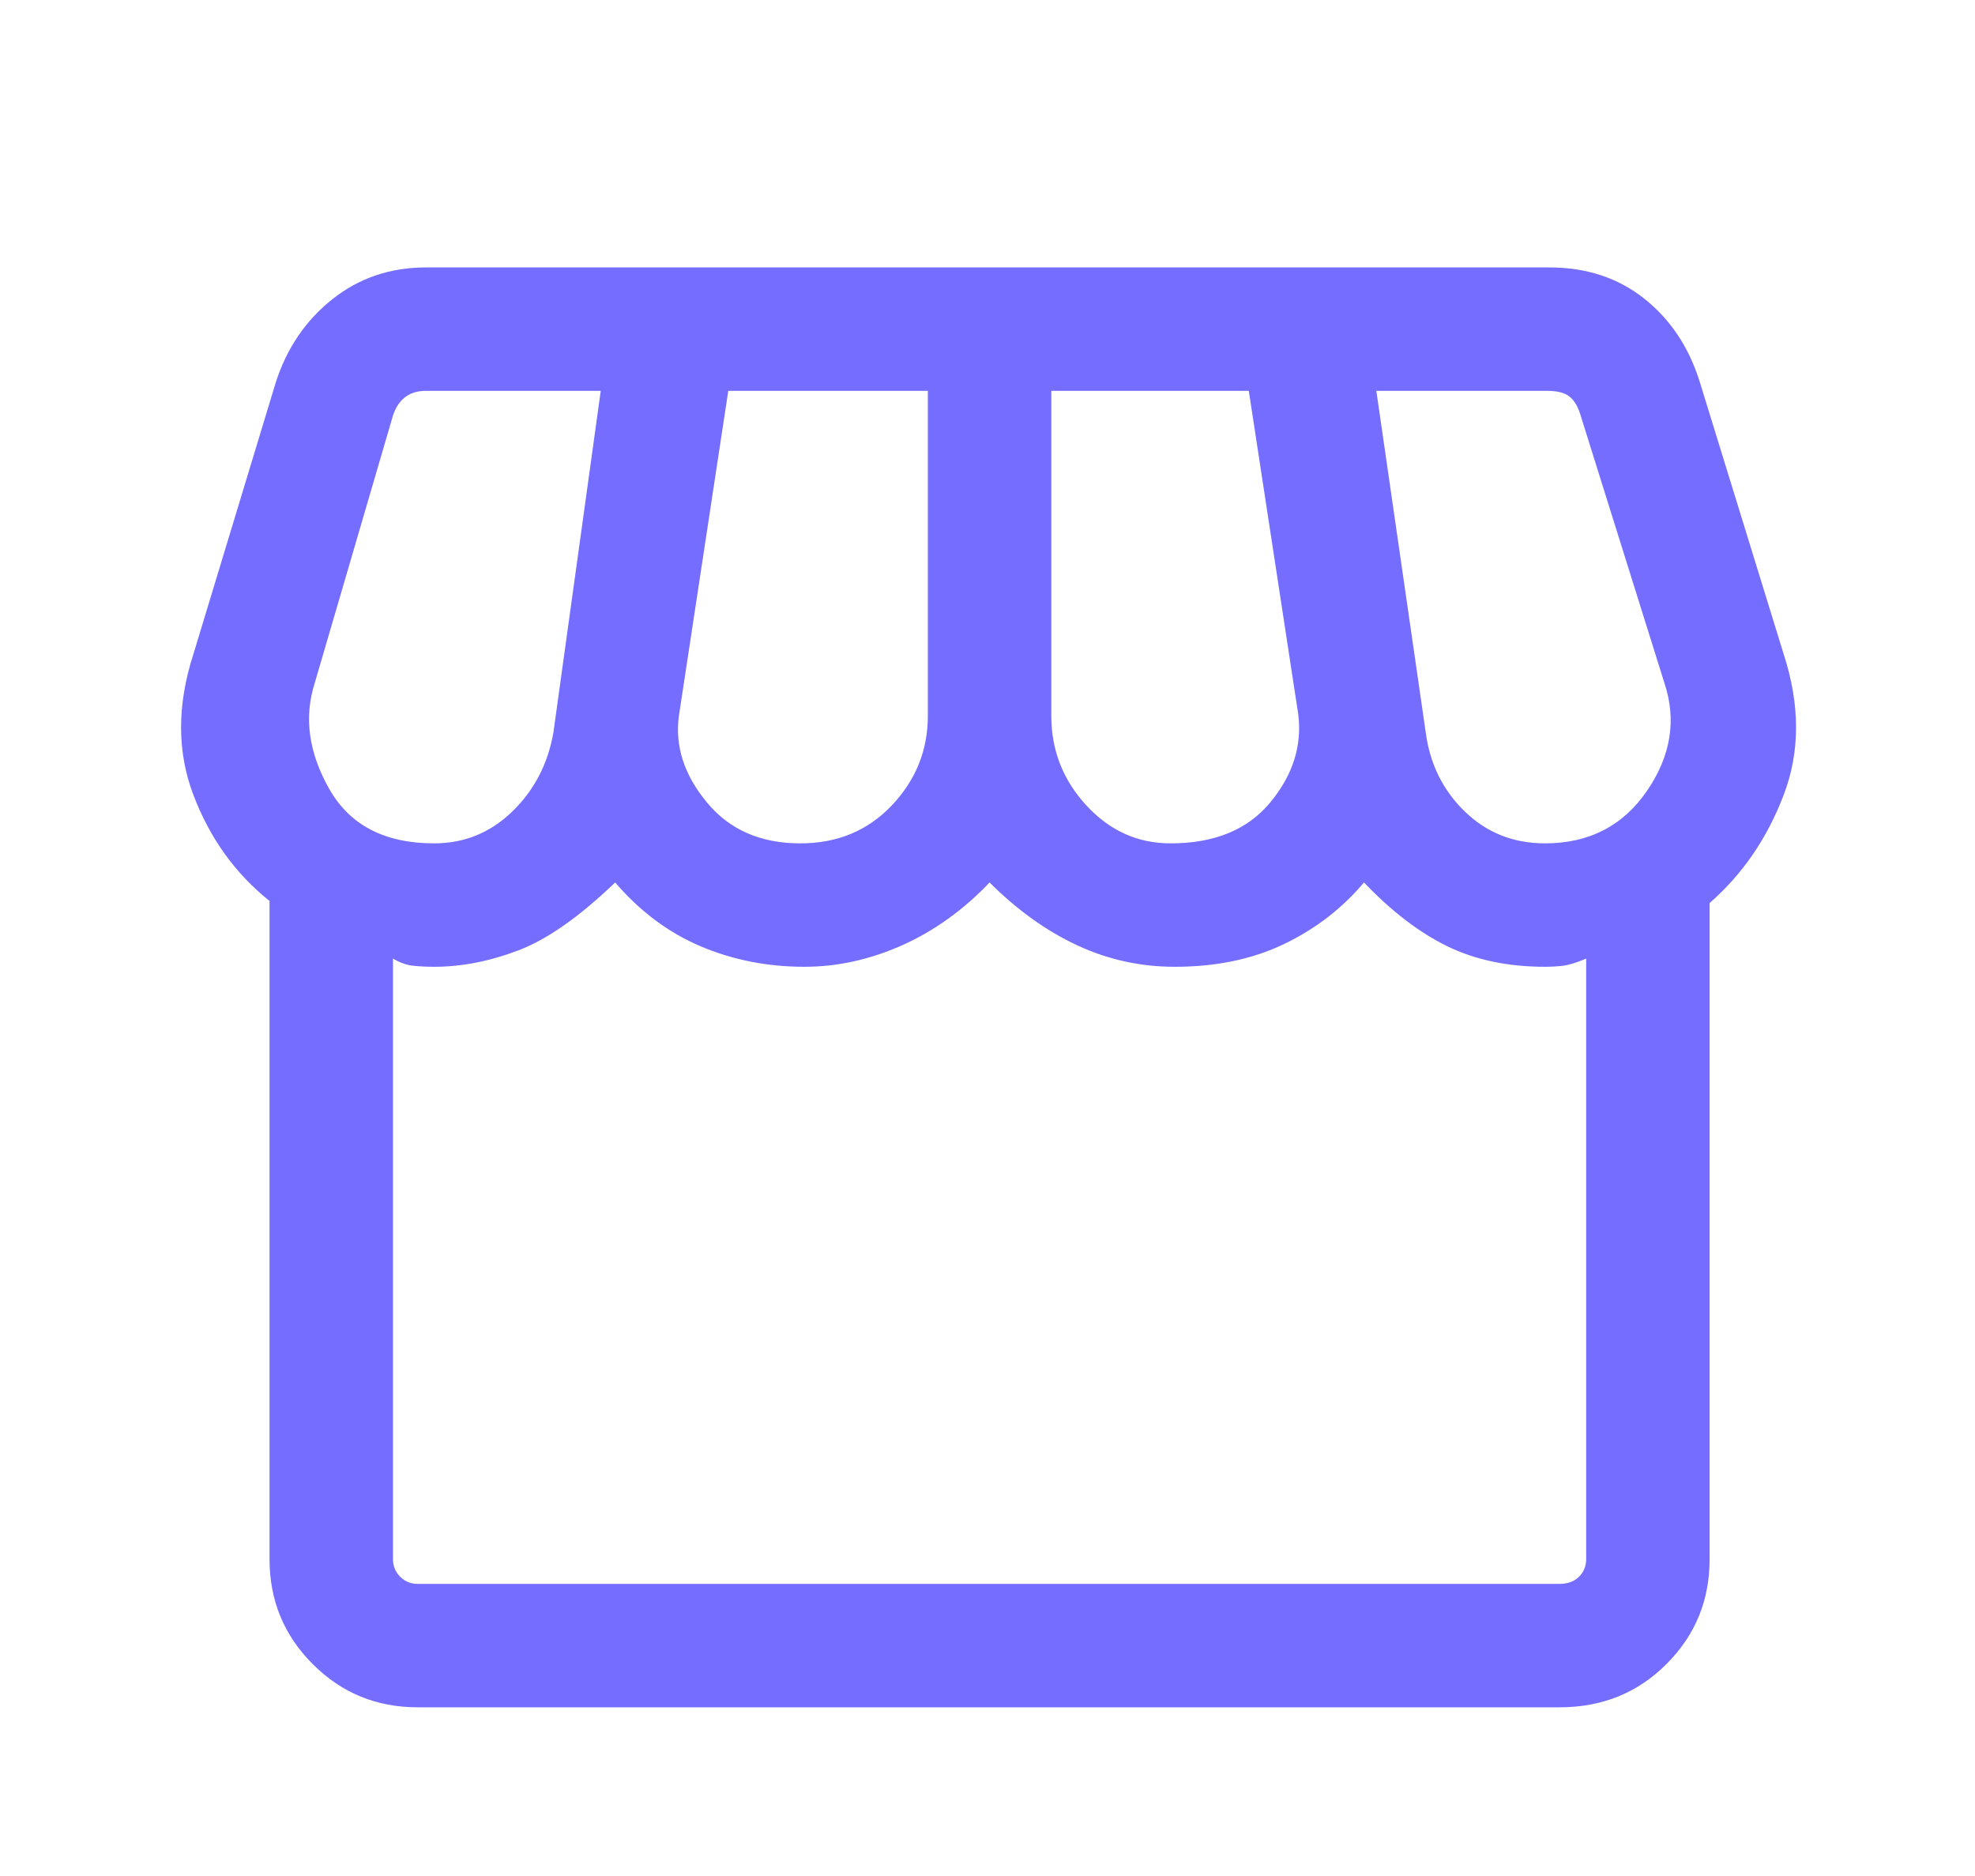 <svg width="40" height="38" viewBox="0 0 40 38" fill="none" xmlns="http://www.w3.org/2000/svg">
<g id="Objects / Store">
<path id="Vetor" d="M8.459 34.583C7.625 34.583 6.917 34.292 6.334 33.708C5.75 33.125 5.459 32.417 5.459 31.583V18.25C4.764 17.694 4.25 16.979 3.917 16.103C3.584 15.229 3.584 14.278 3.917 13.25L5.584 7.75C5.806 7.056 6.188 6.493 6.73 6.062C7.271 5.632 7.903 5.417 8.625 5.417H31.375C32.125 5.417 32.764 5.625 33.292 6.042C33.82 6.458 34.195 7.014 34.417 7.708L36.125 13.25C36.459 14.278 36.459 15.229 36.125 16.103C35.792 16.979 35.292 17.708 34.625 18.292V31.583C34.625 32.417 34.334 33.125 33.75 33.708C33.167 34.292 32.445 34.583 31.584 34.583H8.459ZM23.709 17.083C24.598 17.083 25.271 16.806 25.73 16.25C26.188 15.694 26.375 15.097 26.292 14.458L25.292 7.917H21.292V14.5C21.292 15.194 21.528 15.798 22 16.312C22.473 16.826 23.042 17.083 23.709 17.083ZM16.209 17.083C16.959 17.083 17.577 16.826 18.064 16.312C18.549 15.798 18.792 15.194 18.792 14.5V7.917H14.75L13.75 14.5C13.667 15.111 13.855 15.694 14.314 16.25C14.771 16.806 15.403 17.083 16.209 17.083ZM8.792 17.083C9.403 17.083 9.931 16.868 10.375 16.438C10.82 16.007 11.098 15.472 11.209 14.833L12.167 7.917H8.625C8.459 7.917 8.32 7.958 8.209 8.042C8.098 8.125 8.014 8.25 7.959 8.417L6.375 13.833C6.153 14.528 6.25 15.243 6.667 15.978C7.084 16.715 7.792 17.083 8.792 17.083ZM31.292 17.083C32.181 17.083 32.869 16.729 33.355 16.022C33.841 15.313 33.959 14.583 33.709 13.833L32 8.375C31.945 8.208 31.868 8.09 31.77 8.02C31.674 7.951 31.528 7.917 31.334 7.917H27.875L28.875 14.833C28.959 15.472 29.223 16.007 29.667 16.438C30.111 16.868 30.653 17.083 31.292 17.083ZM8.459 32.083H31.584C31.75 32.083 31.883 32.035 31.98 31.938C32.077 31.841 32.125 31.722 32.125 31.583V19.417C31.931 19.5 31.771 19.549 31.647 19.563C31.521 19.577 31.403 19.583 31.292 19.583C30.542 19.583 29.882 19.444 29.312 19.167C28.743 18.889 28.181 18.458 27.625 17.875C27.181 18.403 26.639 18.819 26 19.125C25.361 19.431 24.625 19.583 23.792 19.583C23.098 19.583 22.438 19.438 21.814 19.147C21.188 18.854 20.598 18.431 20.042 17.875C19.514 18.431 18.924 18.854 18.272 19.147C17.619 19.438 16.959 19.583 16.292 19.583C15.542 19.583 14.84 19.444 14.187 19.167C13.535 18.889 12.959 18.458 12.459 17.875C11.736 18.569 11.084 19.028 10.5 19.25C9.917 19.472 9.348 19.583 8.792 19.583C8.653 19.583 8.514 19.577 8.375 19.563C8.236 19.549 8.098 19.5 7.959 19.417V31.583C7.959 31.722 8.008 31.841 8.105 31.938C8.202 32.035 8.32 32.083 8.459 32.083Z" fill="#756DFF"/>
</g>
</svg>
